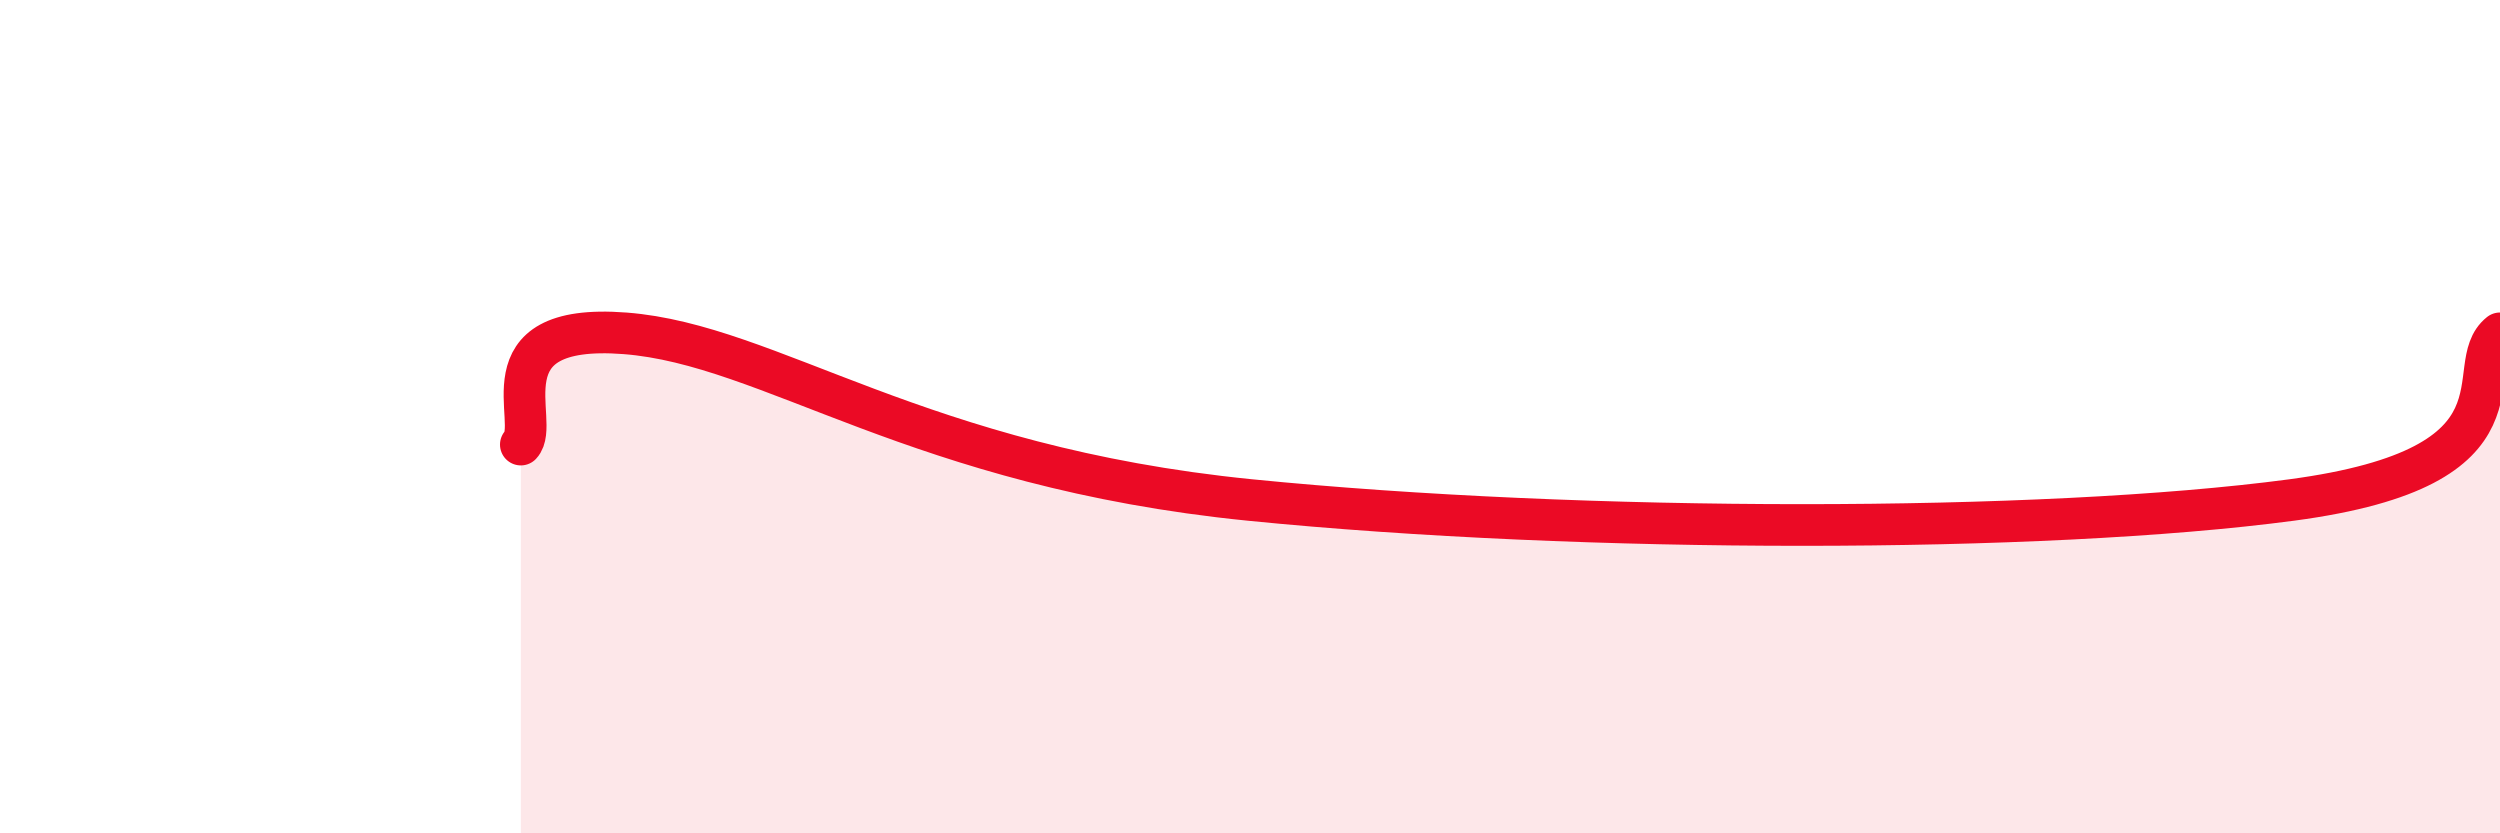 
    <svg width="60" height="20" viewBox="0 0 60 20" xmlns="http://www.w3.org/2000/svg">
      <path
        d="M 12.5,10.67 C 13,10.14 11.5,7.73 15,8 C 18.5,8.27 22,11.2 30,12 C 38,12.8 49,12.8 55,12 C 61,11.2 59,8.8 60,8L60 20L12.5 20Z"
        fill="#EB0A25"
        opacity="0.1"
        stroke-linecap="round"
        stroke-linejoin="round"
      />
      <path
        d="M 12.5,10.67 C 13,10.14 11.5,7.73 15,8 C 18.5,8.27 22,11.2 30,12 C 38,12.8 49,12.8 55,12 C 61,11.2 59,8.8 60,8"
        stroke="#EB0A25"
        stroke-width="1"
        fill="none"
        stroke-linecap="round"
        stroke-linejoin="round"
      />
    </svg>
  